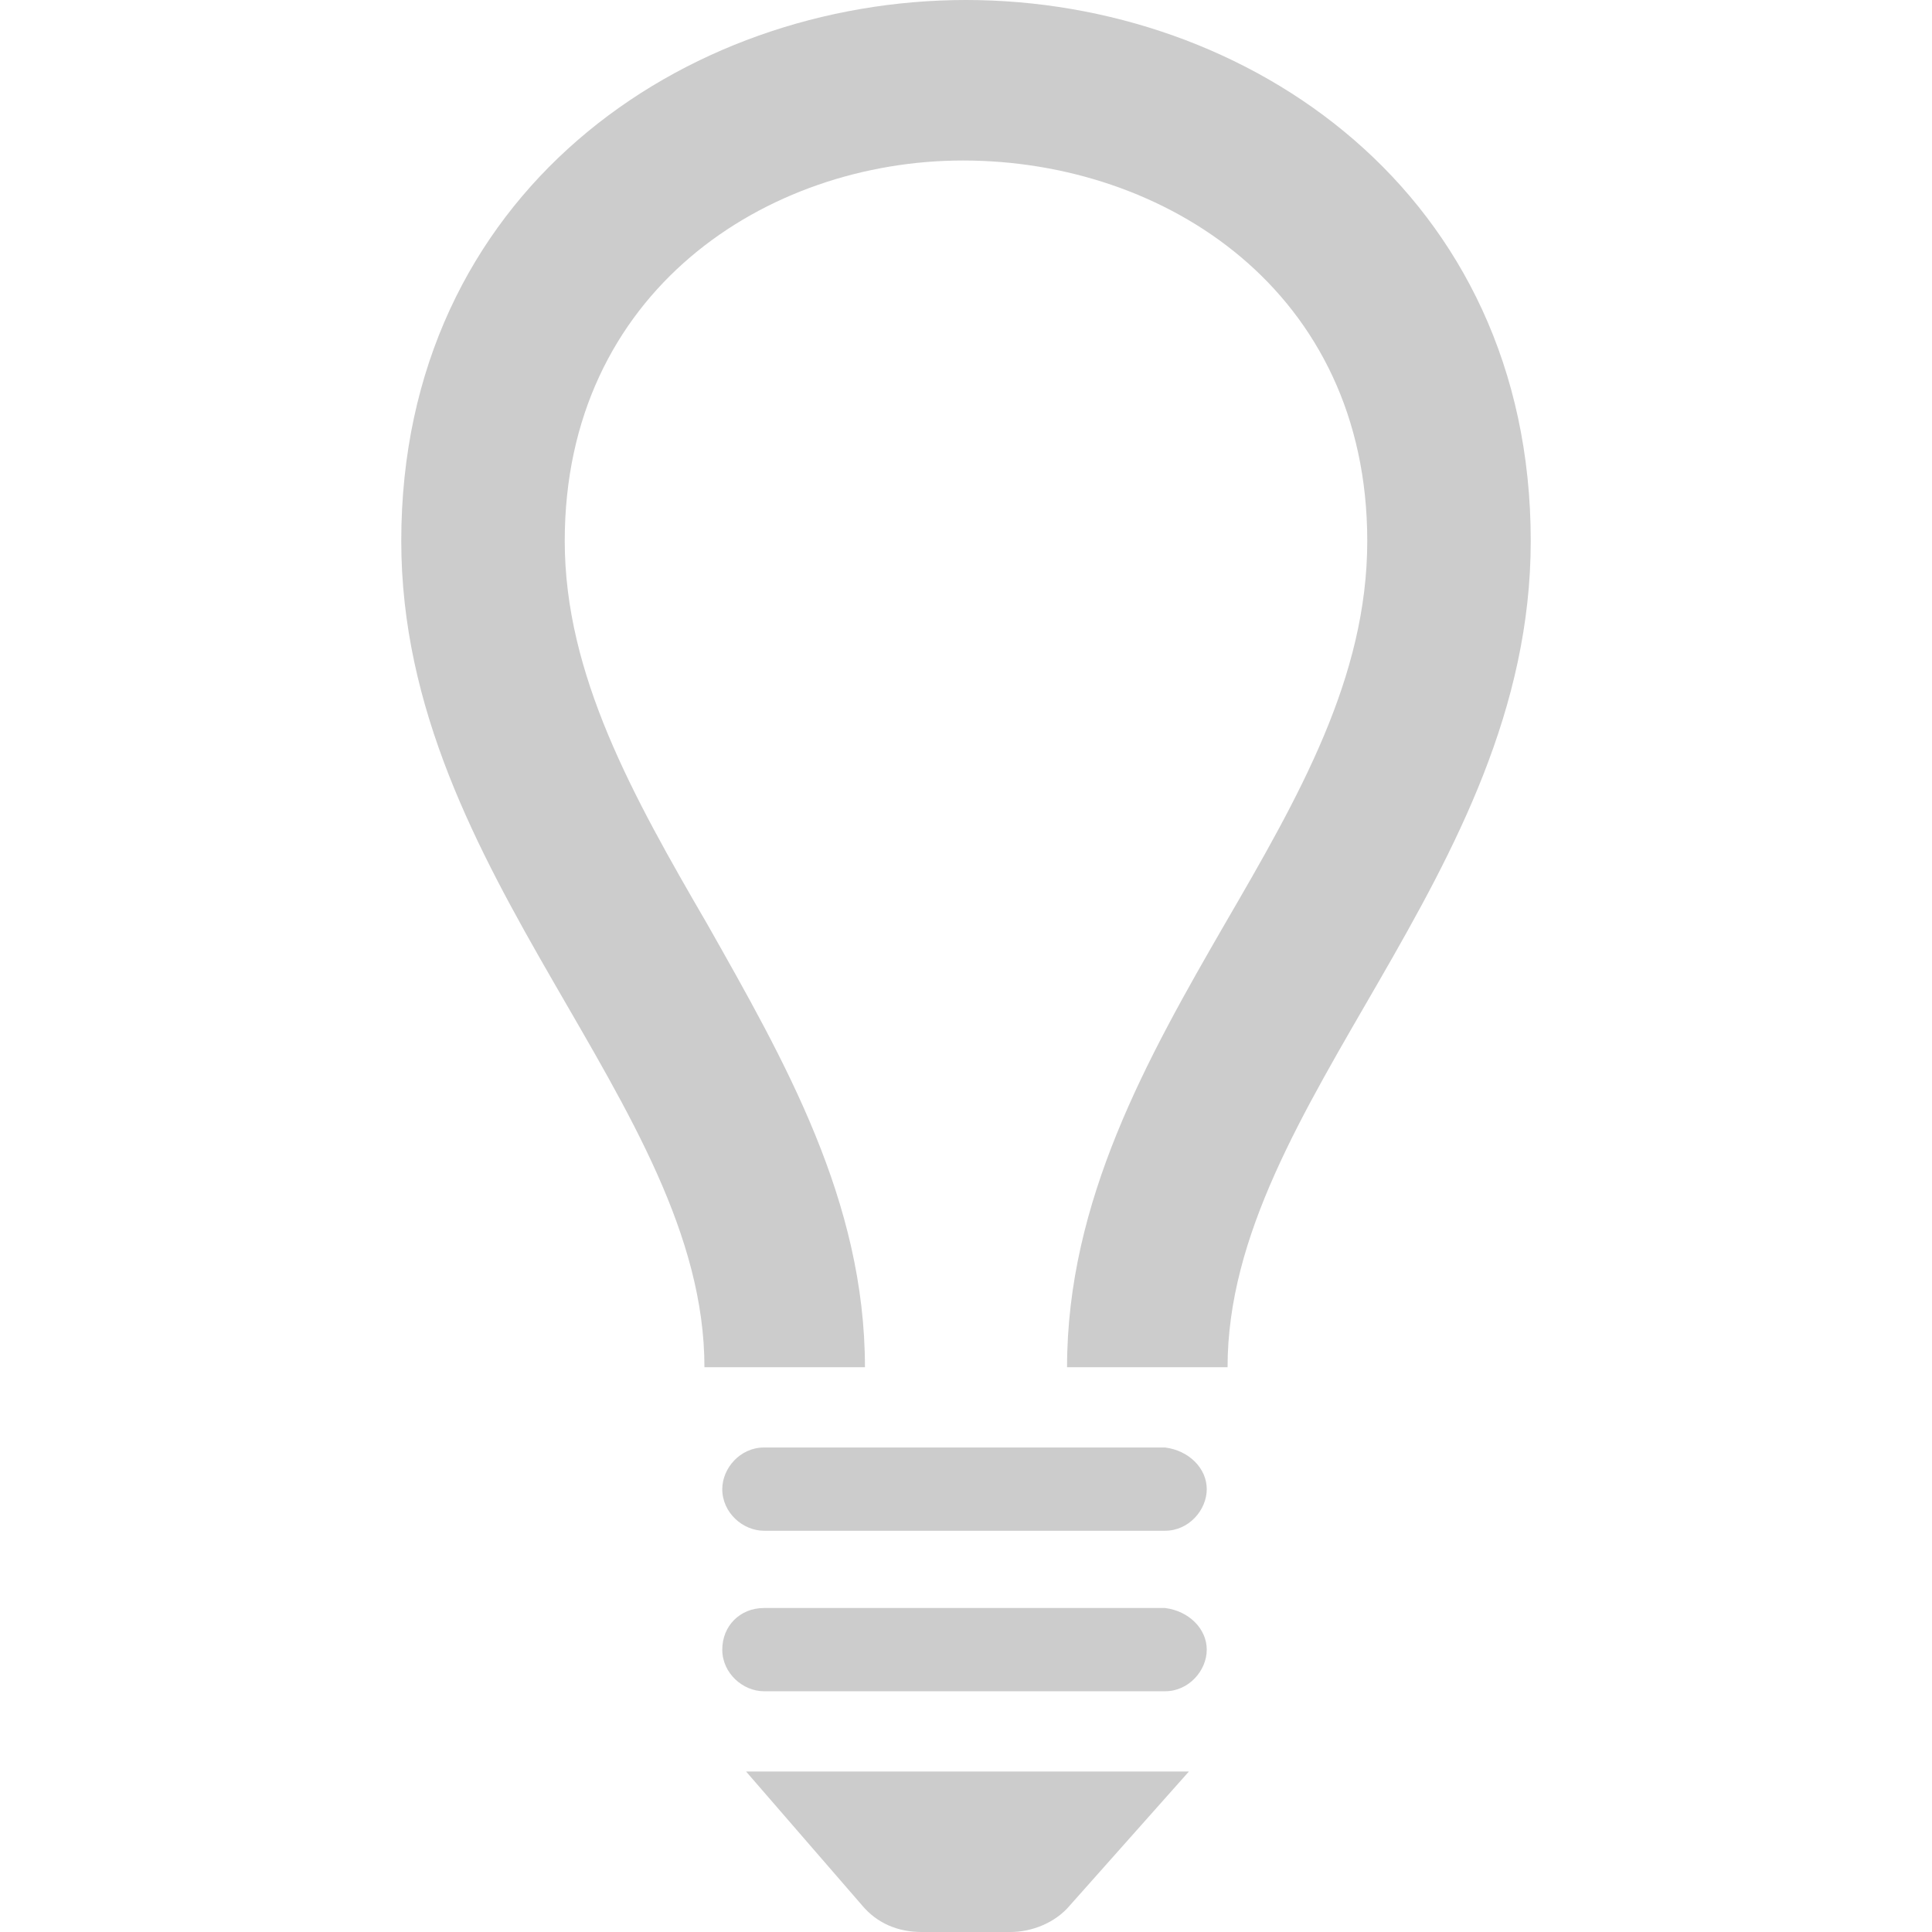 <?xml version="1.0" encoding="utf-8"?>
<!-- Generator: Adobe Illustrator 19.0.1, SVG Export Plug-In . SVG Version: 6.00 Build 0)  -->
<svg version="1.1" id="レイヤー_1" xmlns="http://www.w3.org/2000/svg" xmlns:xlink="http://www.w3.org/1999/xlink" x="0px"
	 y="0px" viewBox="28 -18 65 65" enable-background="new 28 -18 65 65" xml:space="preserve">
<path id="light-bulb-2_4_" fill="#CCCCCC" d="M79.5,0.2c0,11.3-10.2,18.9-10.2,27.8h-5.4c0-5.6,2.7-10.4,5.3-14.9
	C71.7,8.8,74,4.8,74,0.2c0-8.4-6.8-12.8-13.6-12.8C53.8-12.6,47-8.2,47,0.2c0,4.5,2.3,8.6,4.8,12.9c2.6,4.6,5.3,9.3,5.3,14.9h-5.4
	c0-8.9-10.2-16.5-10.2-27.8c0-11.7,9.5-18.2,19-18.2S79.5-11.5,79.5,0.2z M68.6,32.1c0,0.7-0.6,1.4-1.4,1.4H53.7
	c-0.7,0-1.4-0.6-1.4-1.4c0-0.7,0.6-1.4,1.4-1.4h13.5C68,30.8,68.6,31.4,68.6,32.1z M68.6,37.5c0,0.7-0.6,1.4-1.4,1.4H53.7
	c-0.7,0-1.4-0.6-1.4-1.4s0.6-1.4,1.4-1.4h13.5C68,36.2,68.6,36.8,68.6,37.5z M64,46.1c-0.5,0.6-1.3,0.9-2,0.9h-3
	c-0.8,0-1.5-0.3-2-0.9l-3.9-4.5H68L64,46.1z"/>
</svg>
